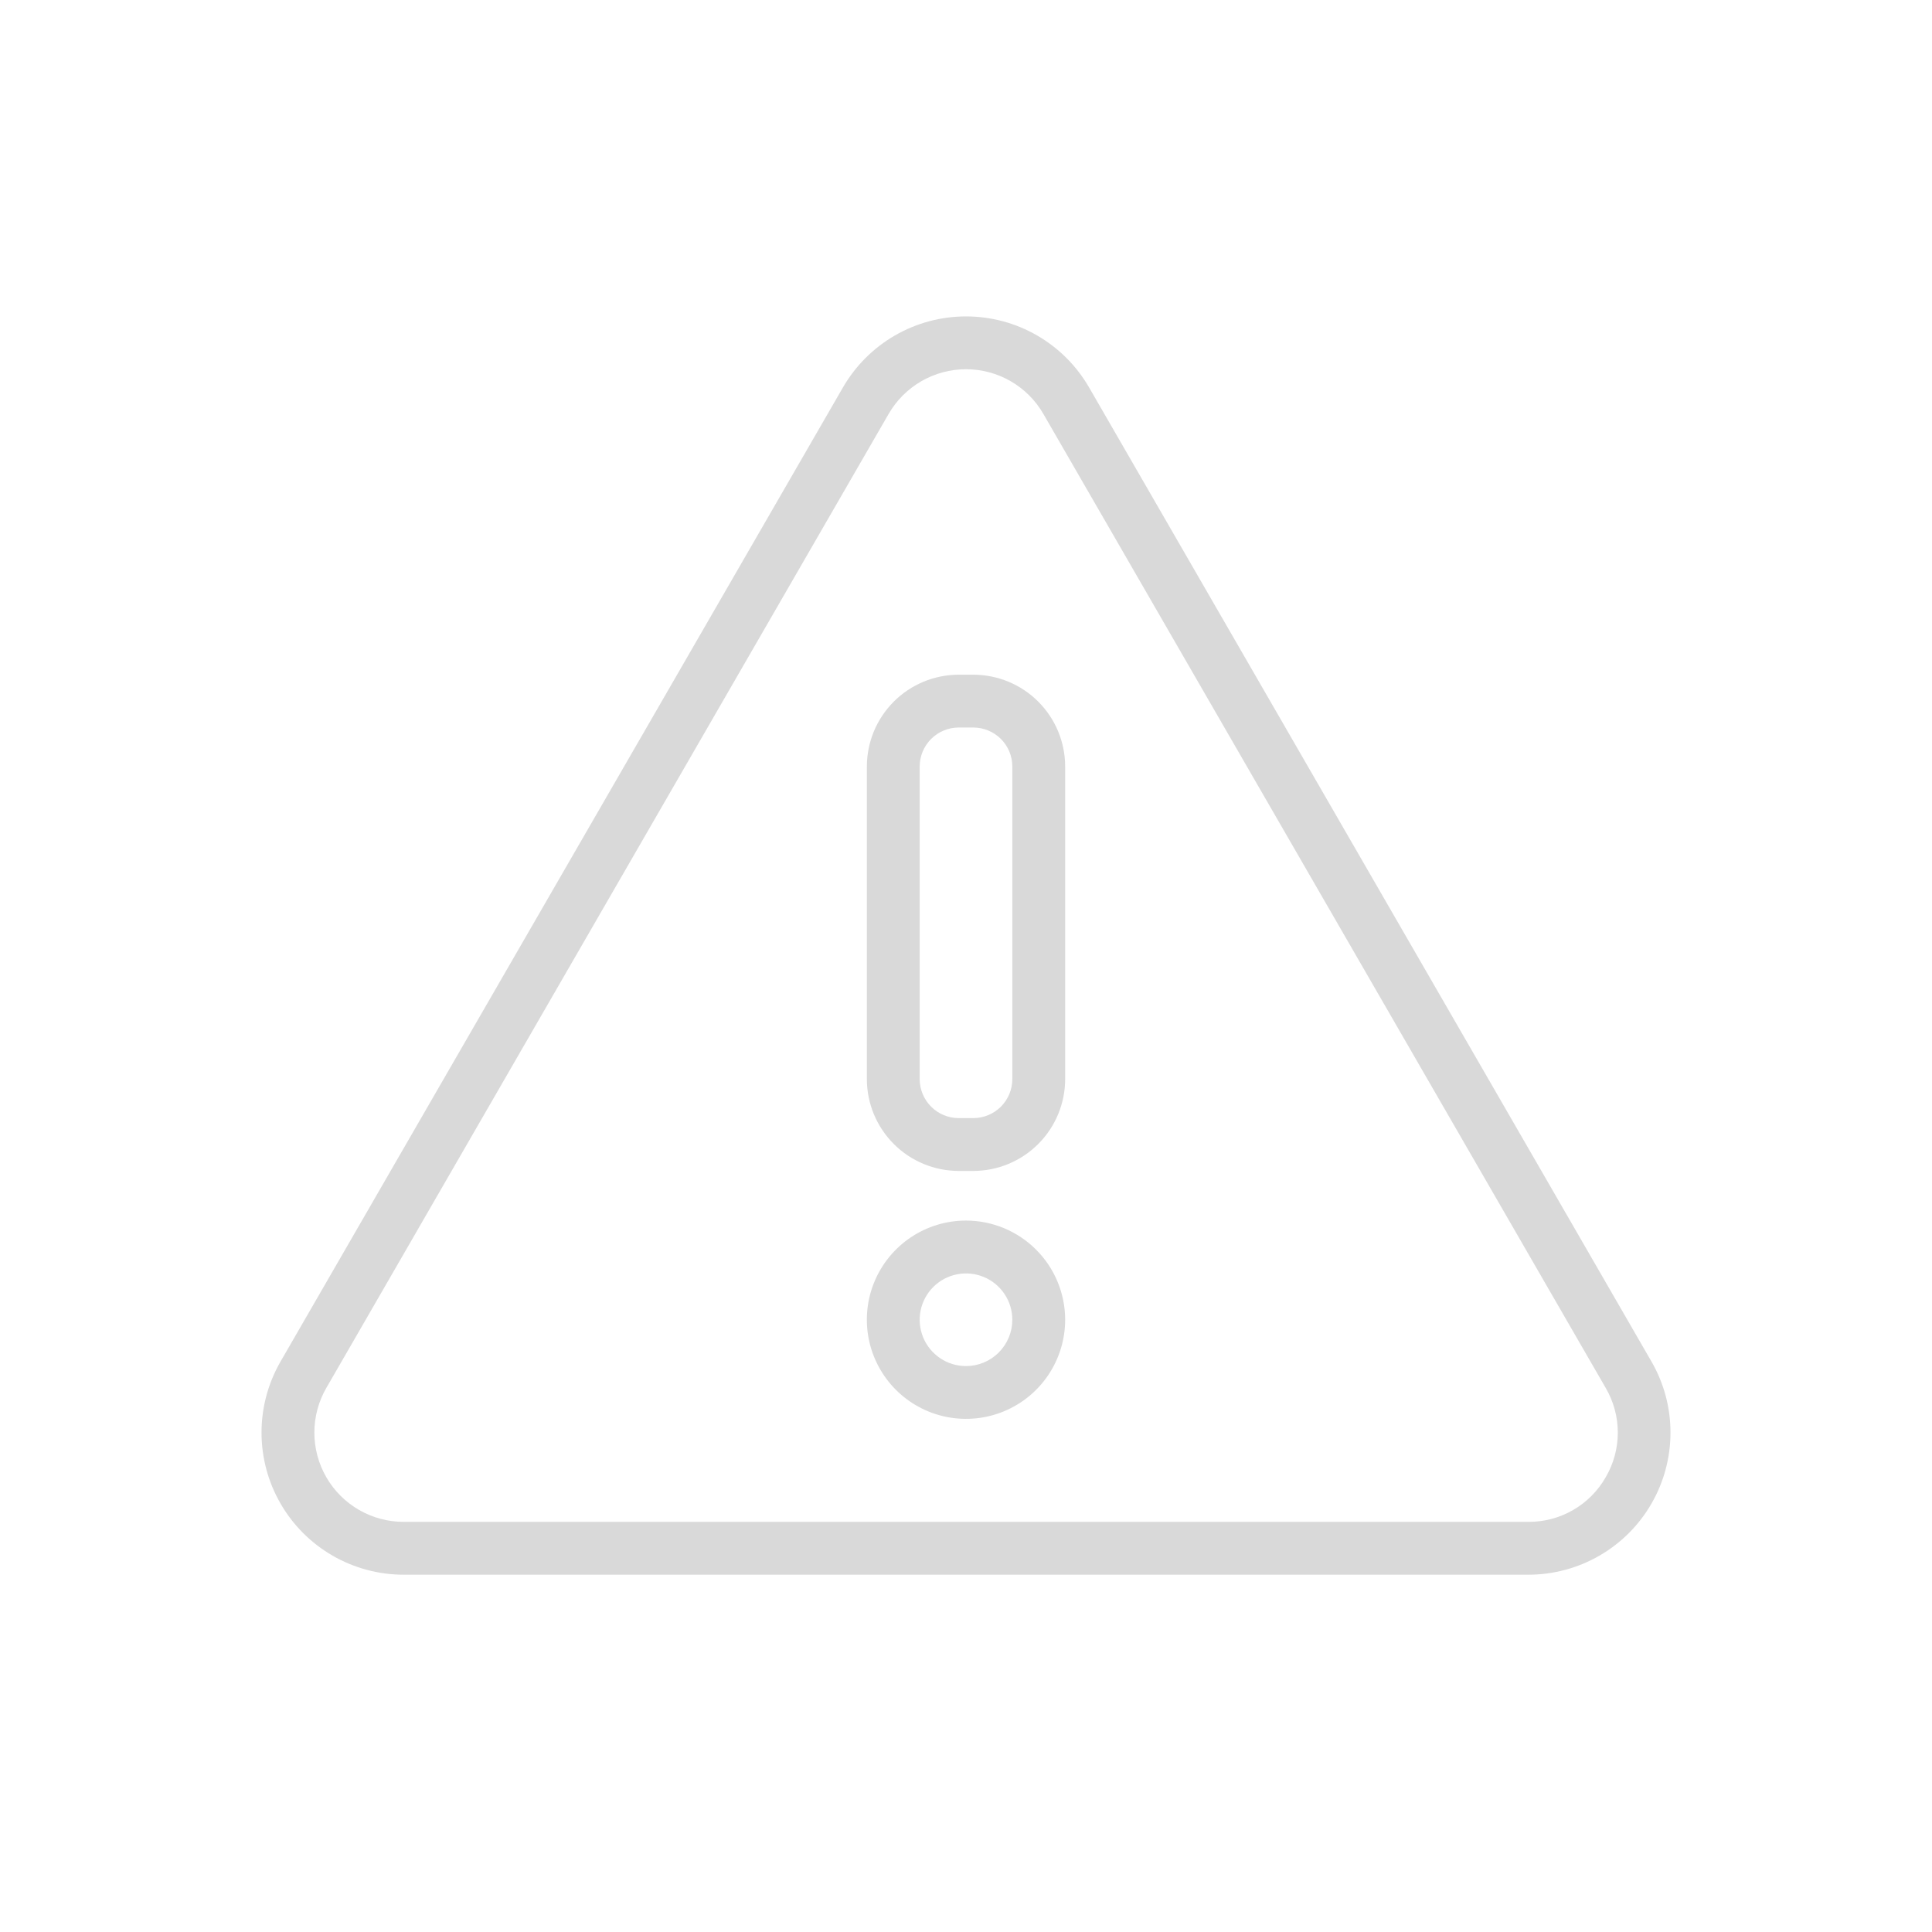 <svg width="80" height="80" viewBox="0 0 80 80" fill="none" xmlns="http://www.w3.org/2000/svg">
<path d="M68.383 56.378L45.097 16.044C44.58 15.149 43.837 14.406 42.943 13.89C42.048 13.373 41.033 13.102 40 13.102C38.967 13.102 37.953 13.373 37.058 13.89C36.163 14.406 35.421 15.149 34.904 16.044L11.617 56.378C11.101 57.273 10.829 58.287 10.829 59.32C10.829 60.353 11.101 61.368 11.618 62.262C12.134 63.157 12.877 63.9 13.771 64.416C14.666 64.933 15.681 65.205 16.713 65.205H63.287C64.32 65.205 65.335 64.933 66.229 64.416C67.124 63.9 67.867 63.157 68.383 62.262C68.9 61.368 69.171 60.353 69.171 59.32C69.172 58.287 68.9 57.273 68.383 56.378ZM66.489 61.169C66.168 61.733 65.701 62.202 65.139 62.527C64.576 62.852 63.937 63.021 63.287 63.017H16.713C16.064 63.017 15.427 62.846 14.865 62.522C14.303 62.197 13.836 61.731 13.512 61.169C13.188 60.607 13.017 59.969 13.017 59.32C13.017 58.671 13.187 58.034 13.512 57.472L36.798 17.137C37.123 16.575 37.59 16.109 38.152 15.784C38.714 15.46 39.351 15.289 40 15.289C40.649 15.289 41.287 15.46 41.849 15.784C42.411 16.109 42.878 16.575 43.202 17.137L66.489 57.472C66.817 58.032 66.99 58.67 66.99 59.32C66.99 59.97 66.817 60.608 66.489 61.169Z" fill="#D9D9D9"/>
<path d="M40.303 27.938H39.697C38.689 27.939 37.722 28.339 37.01 29.052C36.297 29.765 35.896 30.731 35.895 31.739V44.683C35.896 45.691 36.297 46.658 37.01 47.371C37.722 48.084 38.689 48.484 39.697 48.486H40.303C41.311 48.484 42.278 48.084 42.991 47.371C43.704 46.658 44.105 45.691 44.106 44.683V31.739C44.105 30.731 43.704 29.765 42.991 29.052C42.278 28.339 41.311 27.939 40.303 27.938ZM41.918 44.683C41.918 45.111 41.748 45.522 41.445 45.825C41.142 46.127 40.731 46.298 40.303 46.298H39.697C39.269 46.298 38.858 46.127 38.556 45.825C38.253 45.522 38.083 45.111 38.082 44.683V31.739C38.083 31.311 38.253 30.901 38.556 30.598C38.858 30.296 39.269 30.125 39.697 30.125H40.303C40.731 30.125 41.142 30.296 41.445 30.598C41.748 30.901 41.918 31.311 41.918 31.739V44.683ZM40 50.541C39.188 50.541 38.394 50.781 37.719 51.233C37.044 51.684 36.518 52.325 36.207 53.075C35.896 53.825 35.815 54.651 35.973 55.447C36.132 56.244 36.523 56.975 37.097 57.549C37.671 58.123 38.403 58.515 39.199 58.673C39.996 58.831 40.821 58.75 41.571 58.439C42.322 58.129 42.963 57.602 43.414 56.927C43.865 56.252 44.106 55.458 44.106 54.646C44.105 53.558 43.672 52.514 42.902 51.745C42.132 50.975 41.089 50.542 40 50.541ZM40 56.566C39.621 56.566 39.25 56.454 38.934 56.243C38.619 56.032 38.373 55.733 38.228 55.382C38.083 55.032 38.045 54.646 38.119 54.274C38.193 53.902 38.376 53.56 38.644 53.292C38.912 53.023 39.254 52.841 39.626 52.767C39.998 52.693 40.384 52.731 40.734 52.876C41.085 53.021 41.384 53.267 41.595 53.583C41.806 53.898 41.918 54.269 41.918 54.648C41.918 55.157 41.715 55.644 41.356 56.004C40.996 56.364 40.509 56.566 40 56.566Z" fill="#D9D9D9"/>
</svg>

